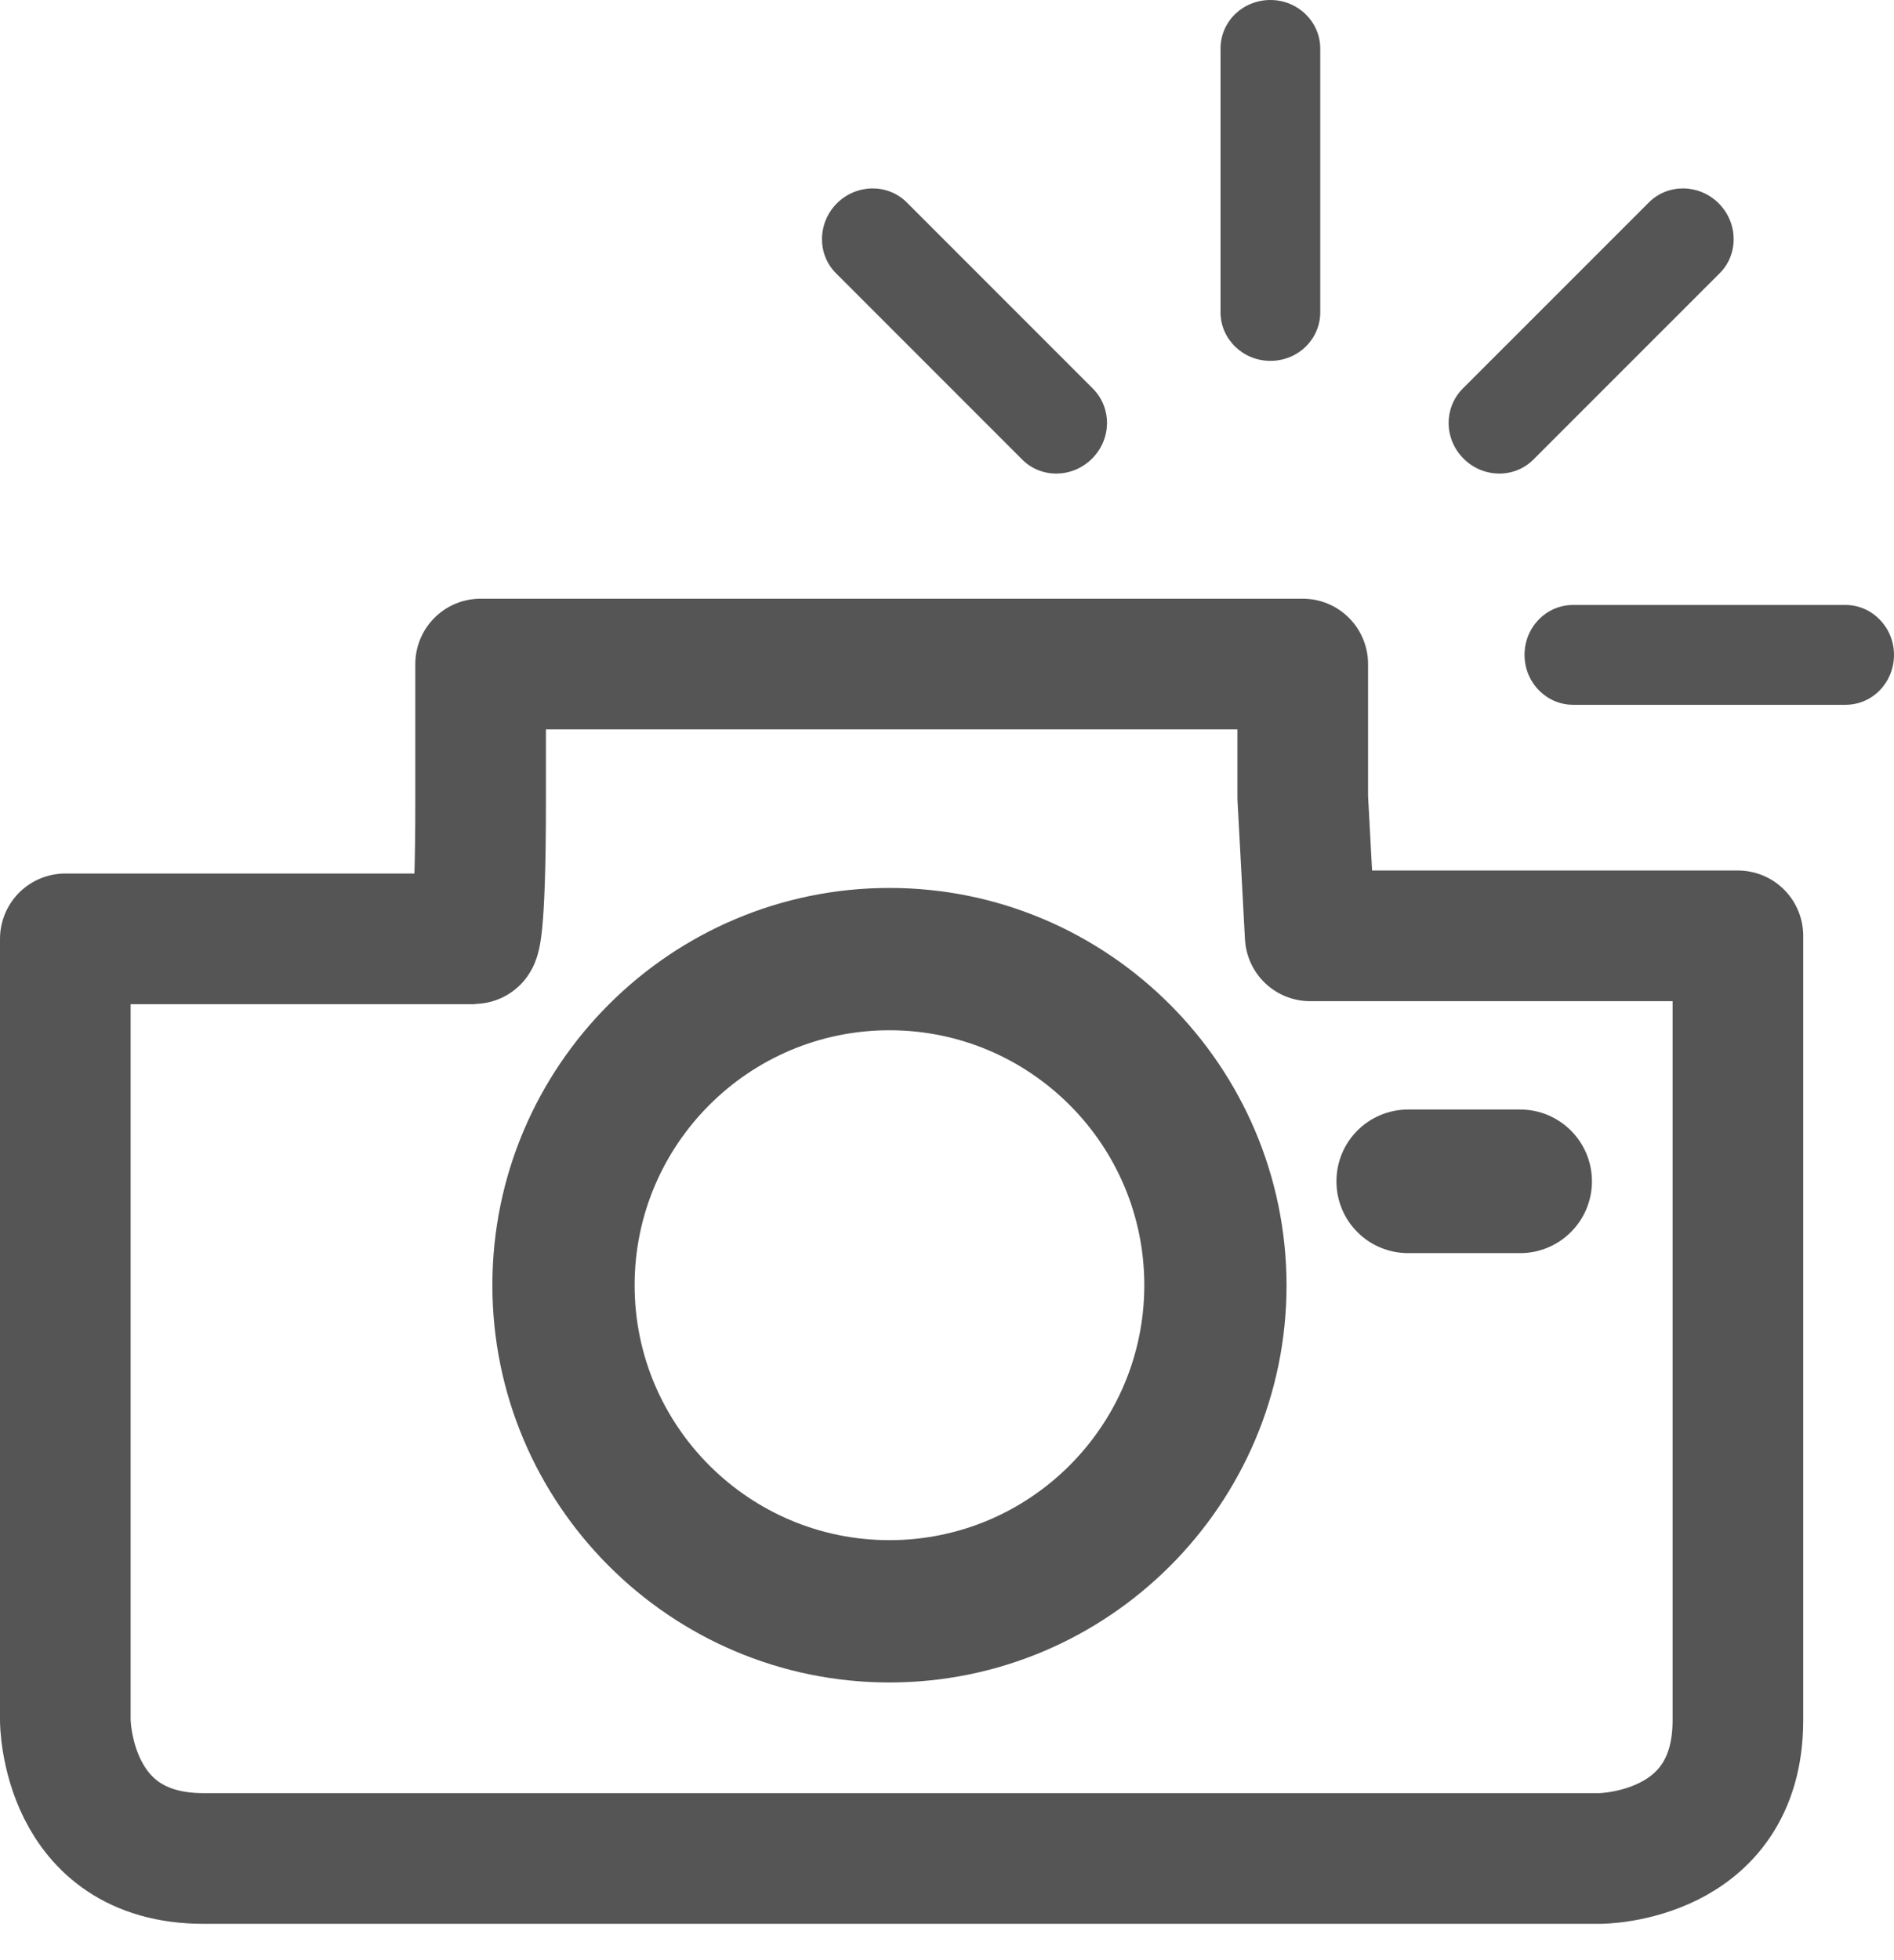 <svg width="29" height="30" viewBox="0 0 29 30" fill="none" xmlns="http://www.w3.org/2000/svg">
<path d="M13.619 13.59C10.27 13.59 7.539 16.315 7.539 19.67C7.539 23.019 10.264 25.75 13.619 25.75C16.969 25.75 19.699 23.024 19.699 19.67C19.694 16.32 16.969 13.59 13.619 13.59ZM13.619 23.572C11.467 23.572 9.717 21.822 9.717 19.67C9.717 17.517 11.467 15.768 13.619 15.768C15.772 15.768 17.521 17.517 17.521 19.67C17.521 21.822 15.772 23.572 13.619 23.572Z" fill="#555555"/>
<path d="M26.61 26.328V14.323H20.061L19.947 12.207V10.163H7.359V12.253C7.359 14.369 7.255 14.369 7.255 14.369H1V26.328C1 26.328 1 28.444 3.116 28.444H24.494C24.494 28.444 26.61 28.444 26.61 26.328Z" stroke="#555555" stroke-width="2" stroke-miterlimit="10" stroke-linecap="round" stroke-linejoin="round"/>
<path d="M23.276 16.981H21.563C20.953 16.981 20.463 17.471 20.463 18.08C20.463 18.689 20.953 19.179 21.563 19.179H23.276C23.88 19.179 24.375 18.689 24.375 18.08C24.375 17.471 23.88 16.981 23.276 16.981Z" fill="#555555"/>
<path d="M24.087 10.787H28.257C28.67 10.787 29 10.446 29 10.023C29 9.6 28.665 9.259 28.257 9.259H24.087C23.674 9.259 23.343 9.6 23.343 10.023C23.343 10.446 23.679 10.787 24.087 10.787Z" fill="#555555"/>
<path d="M12.799 4.181L15.653 7.035C15.942 7.324 16.422 7.319 16.721 7.019C17.021 6.72 17.026 6.245 16.737 5.951L13.883 3.097C13.594 2.808 13.114 2.813 12.814 3.112C12.515 3.412 12.51 3.892 12.799 4.181Z" fill="#555555"/>
<path d="M26.332 4.181L23.477 7.035C23.188 7.324 22.708 7.319 22.409 7.019C22.11 6.72 22.105 6.245 22.393 5.951L25.248 3.097C25.537 2.808 26.017 2.813 26.316 3.112C26.616 3.412 26.621 3.892 26.332 4.181Z" fill="#555555"/>
<path d="M20.215 0.743V4.779C20.215 5.192 19.875 5.523 19.452 5.523C19.028 5.523 18.688 5.187 18.688 4.779V0.743C18.688 0.33 19.028 0 19.452 0C19.875 0 20.215 0.335 20.215 0.743Z" fill="#555555"/>
</svg>
